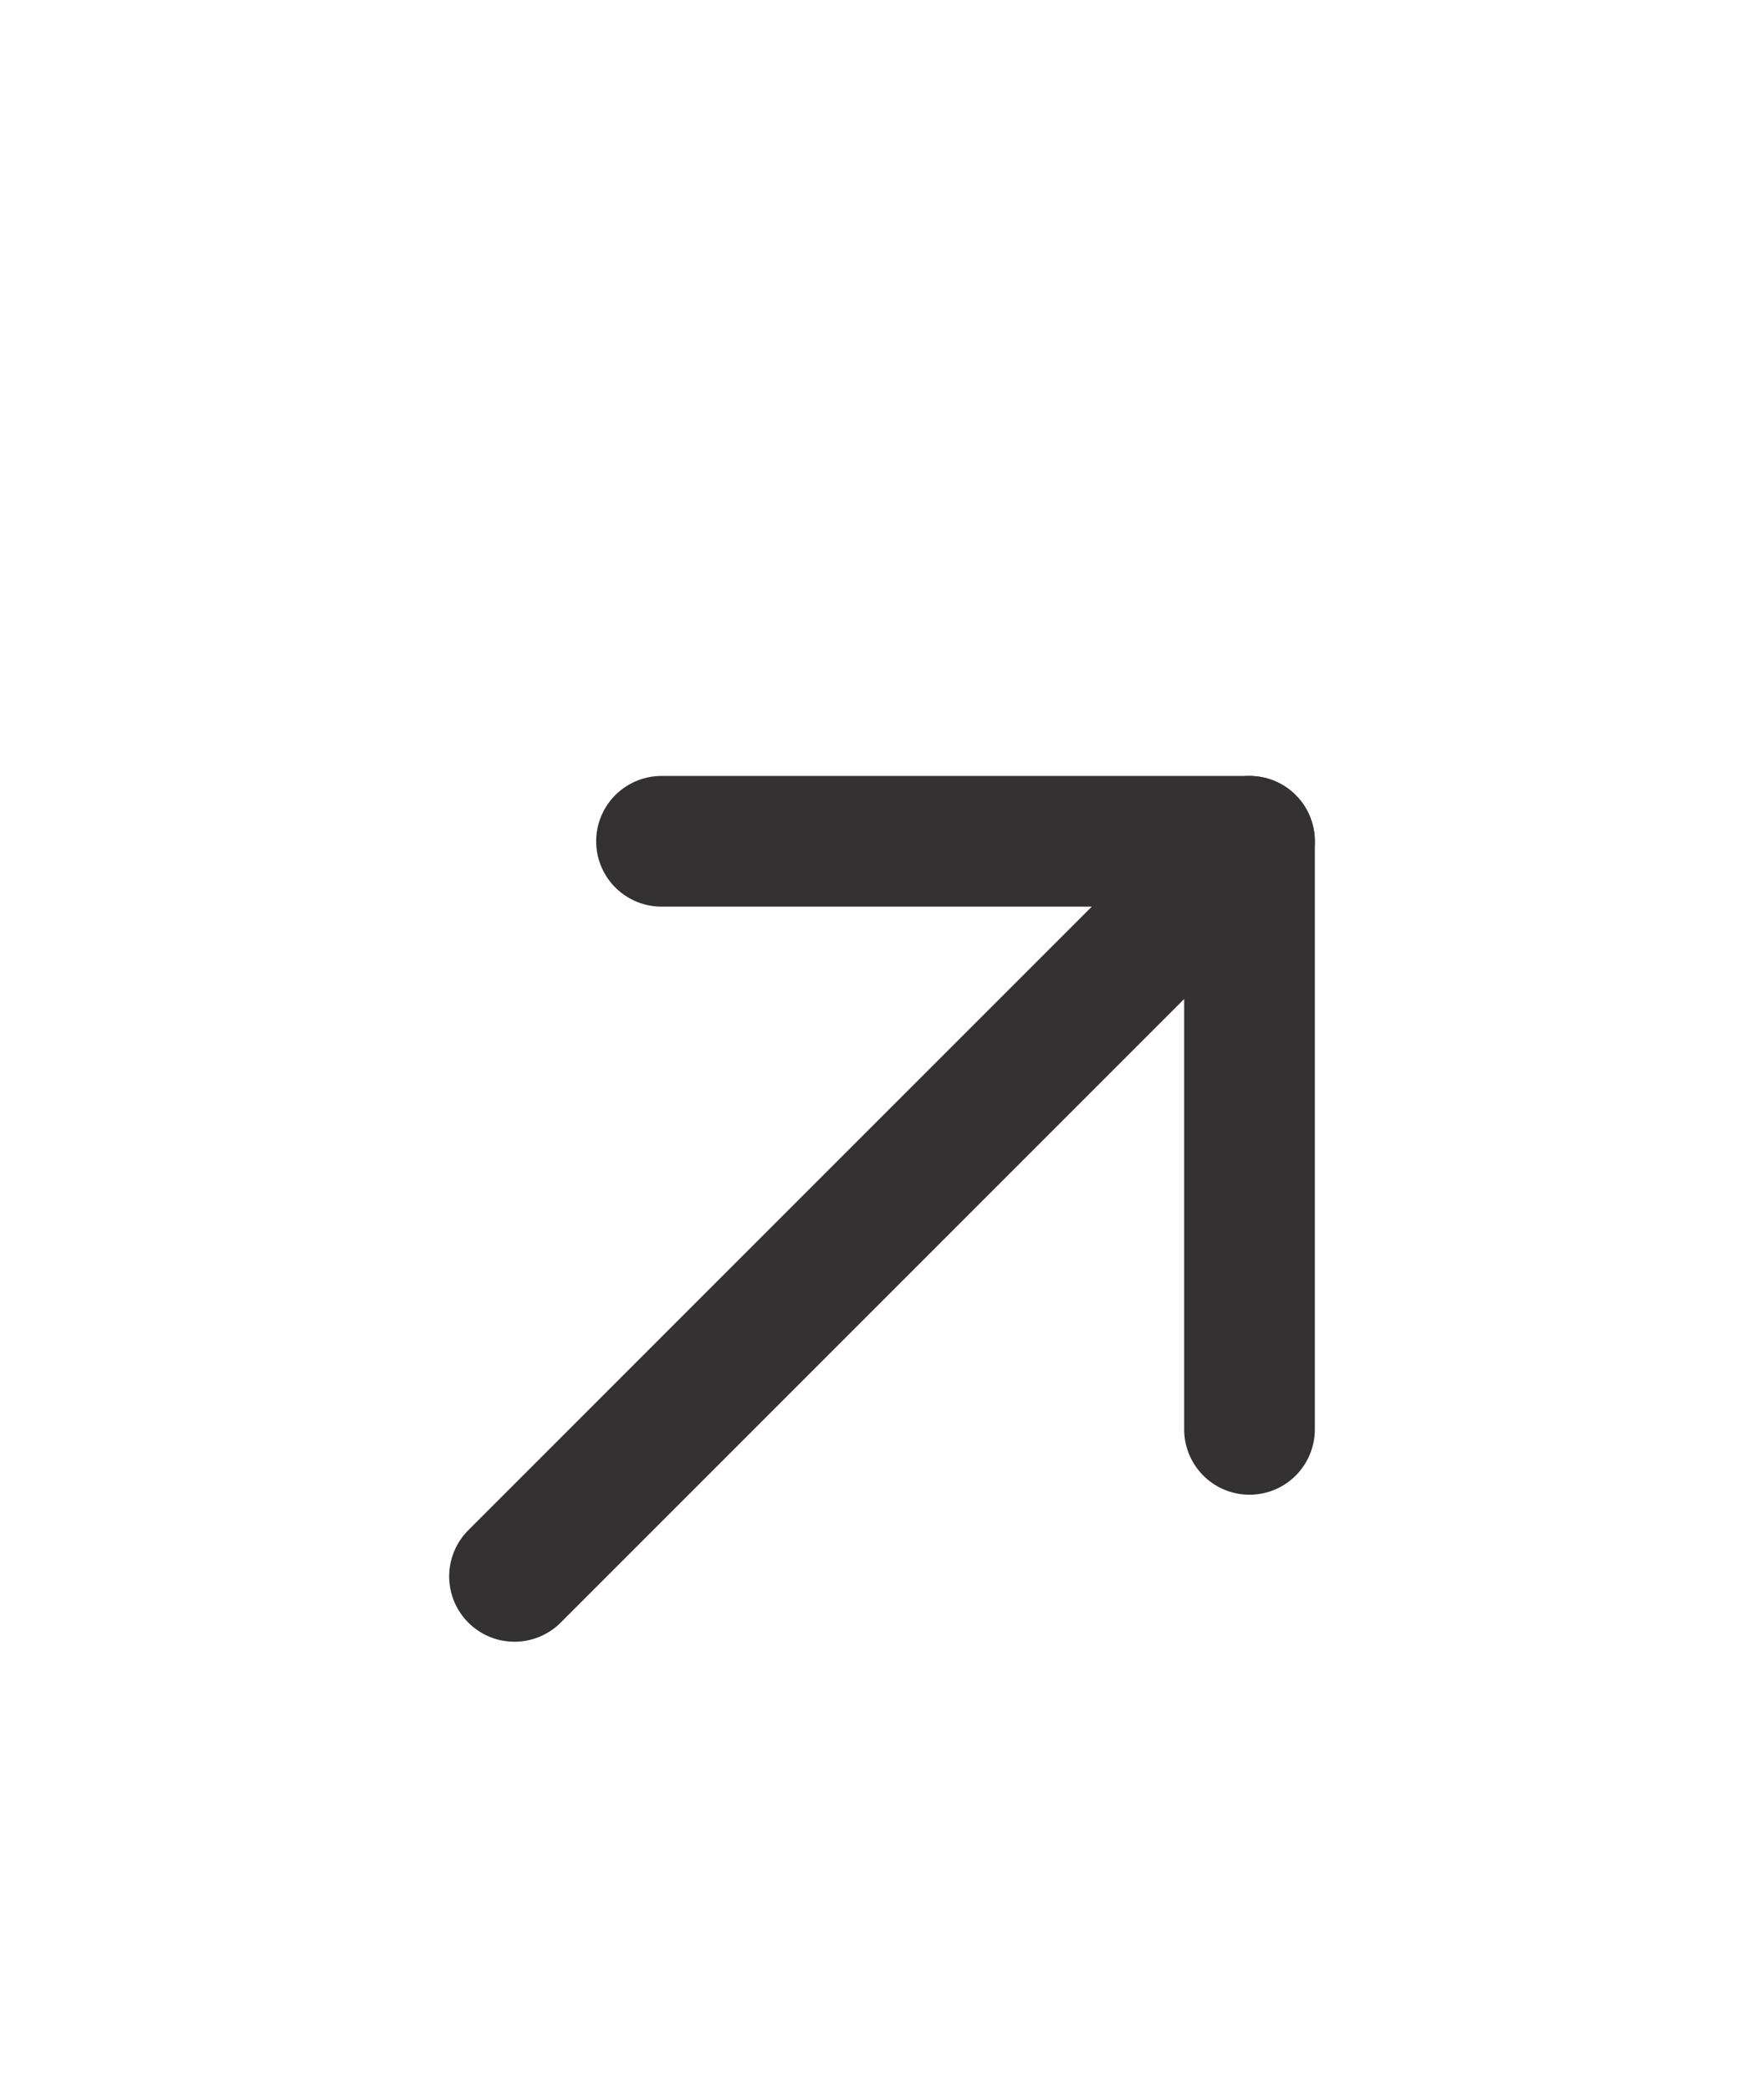 <svg width="27" height="32" viewBox="0 0 27 32" fill="none" xmlns="http://www.w3.org/2000/svg">
<path d="M7.875 24.125L19.125 12.875" stroke="#333131" stroke-width="2" stroke-linecap="round" stroke-linejoin="round"/>
<path d="M10.125 12.875H19.125V21.875" stroke="#333131" stroke-width="2" stroke-linecap="round" stroke-linejoin="round"/>
</svg>
